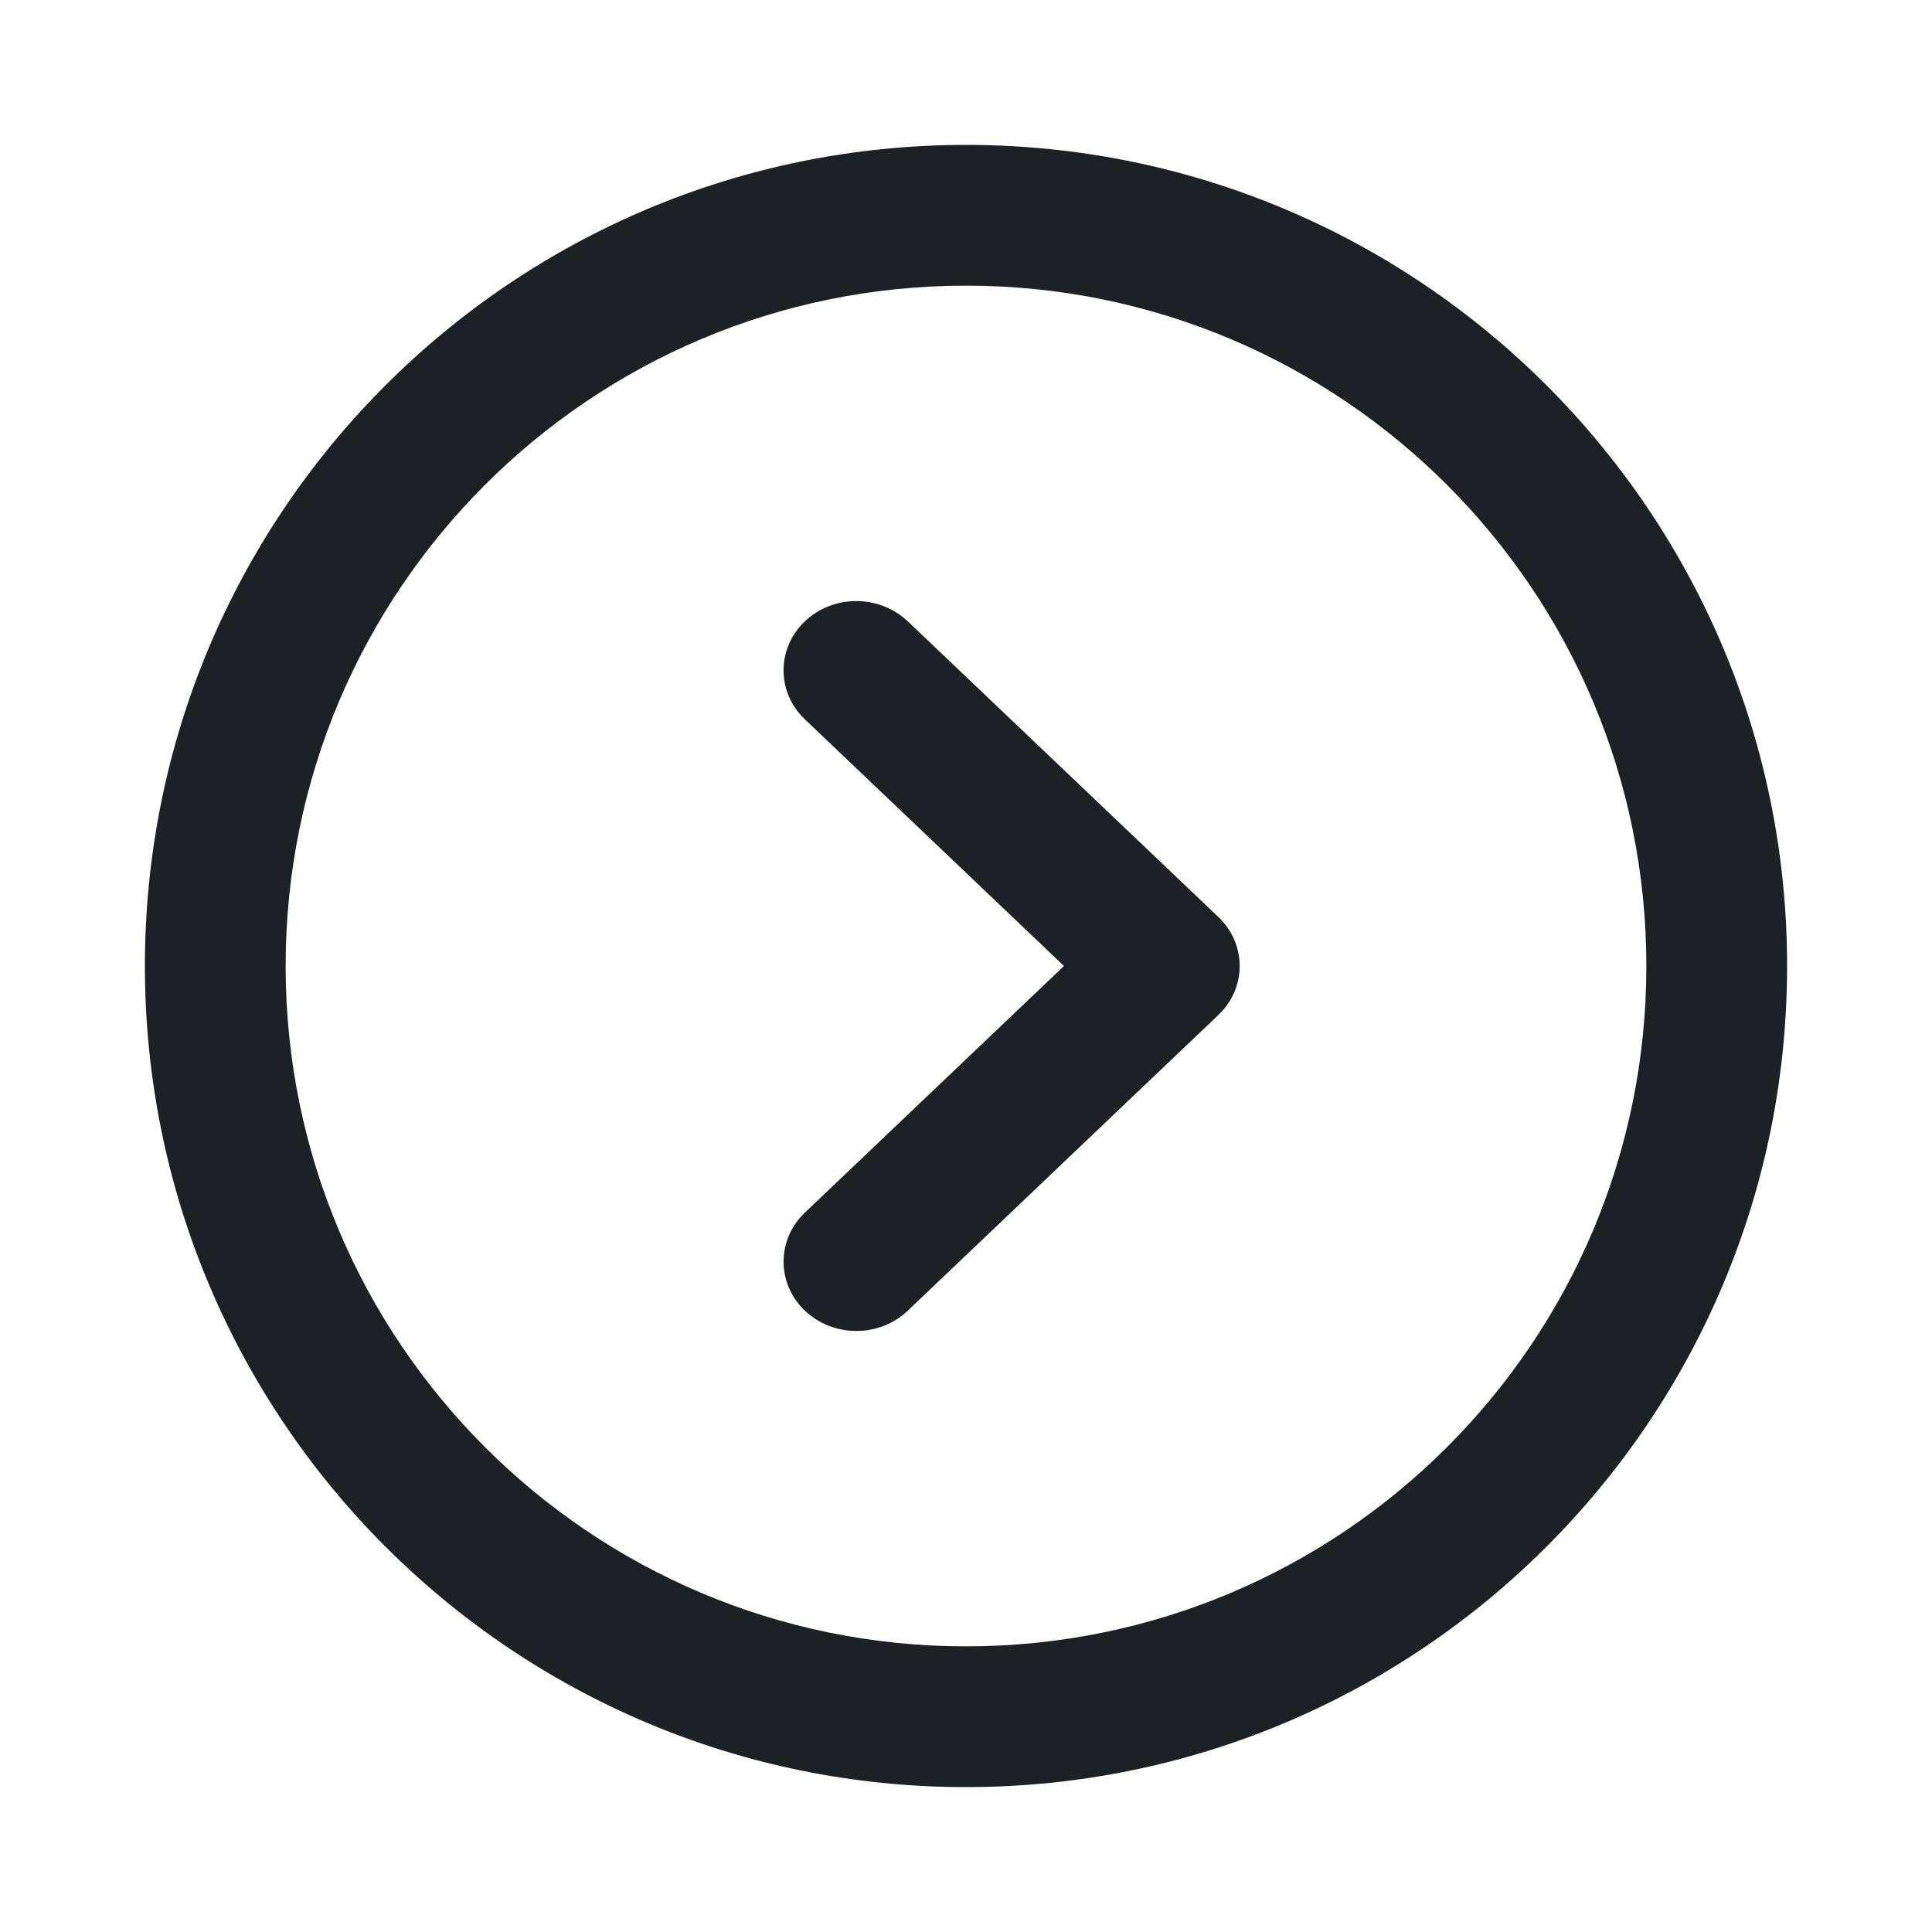 <svg width="40" height="40" viewBox="0 0 40 40" fill="none" xmlns="http://www.w3.org/2000/svg">
<path d="M20 3C29.389 3 37 10.611 37 20C37 29.389 29.389 37 20 37C10.611 37 3 29.389 3 20C3 10.611 10.611 3 20 3ZM20 5.914C12.221 5.914 5.914 12.221 5.914 20C5.914 27.779 12.221 34.086 20 34.086C27.779 34.086 34.086 27.779 34.086 20C34.086 12.221 27.779 5.914 20 5.914ZM16.664 12.864C17.216 12.339 18.089 12.307 18.681 12.767L18.795 12.864L25.225 18.985C25.776 19.511 25.811 20.342 25.329 20.905L25.225 21.014L18.795 27.136C18.206 27.696 17.253 27.696 16.664 27.136C16.076 26.576 16.076 25.667 16.664 25.106L22.028 20L16.664 14.893L16.56 14.784C16.077 14.221 16.113 13.389 16.664 12.864Z" fill="#1D2025"/>
</svg>
